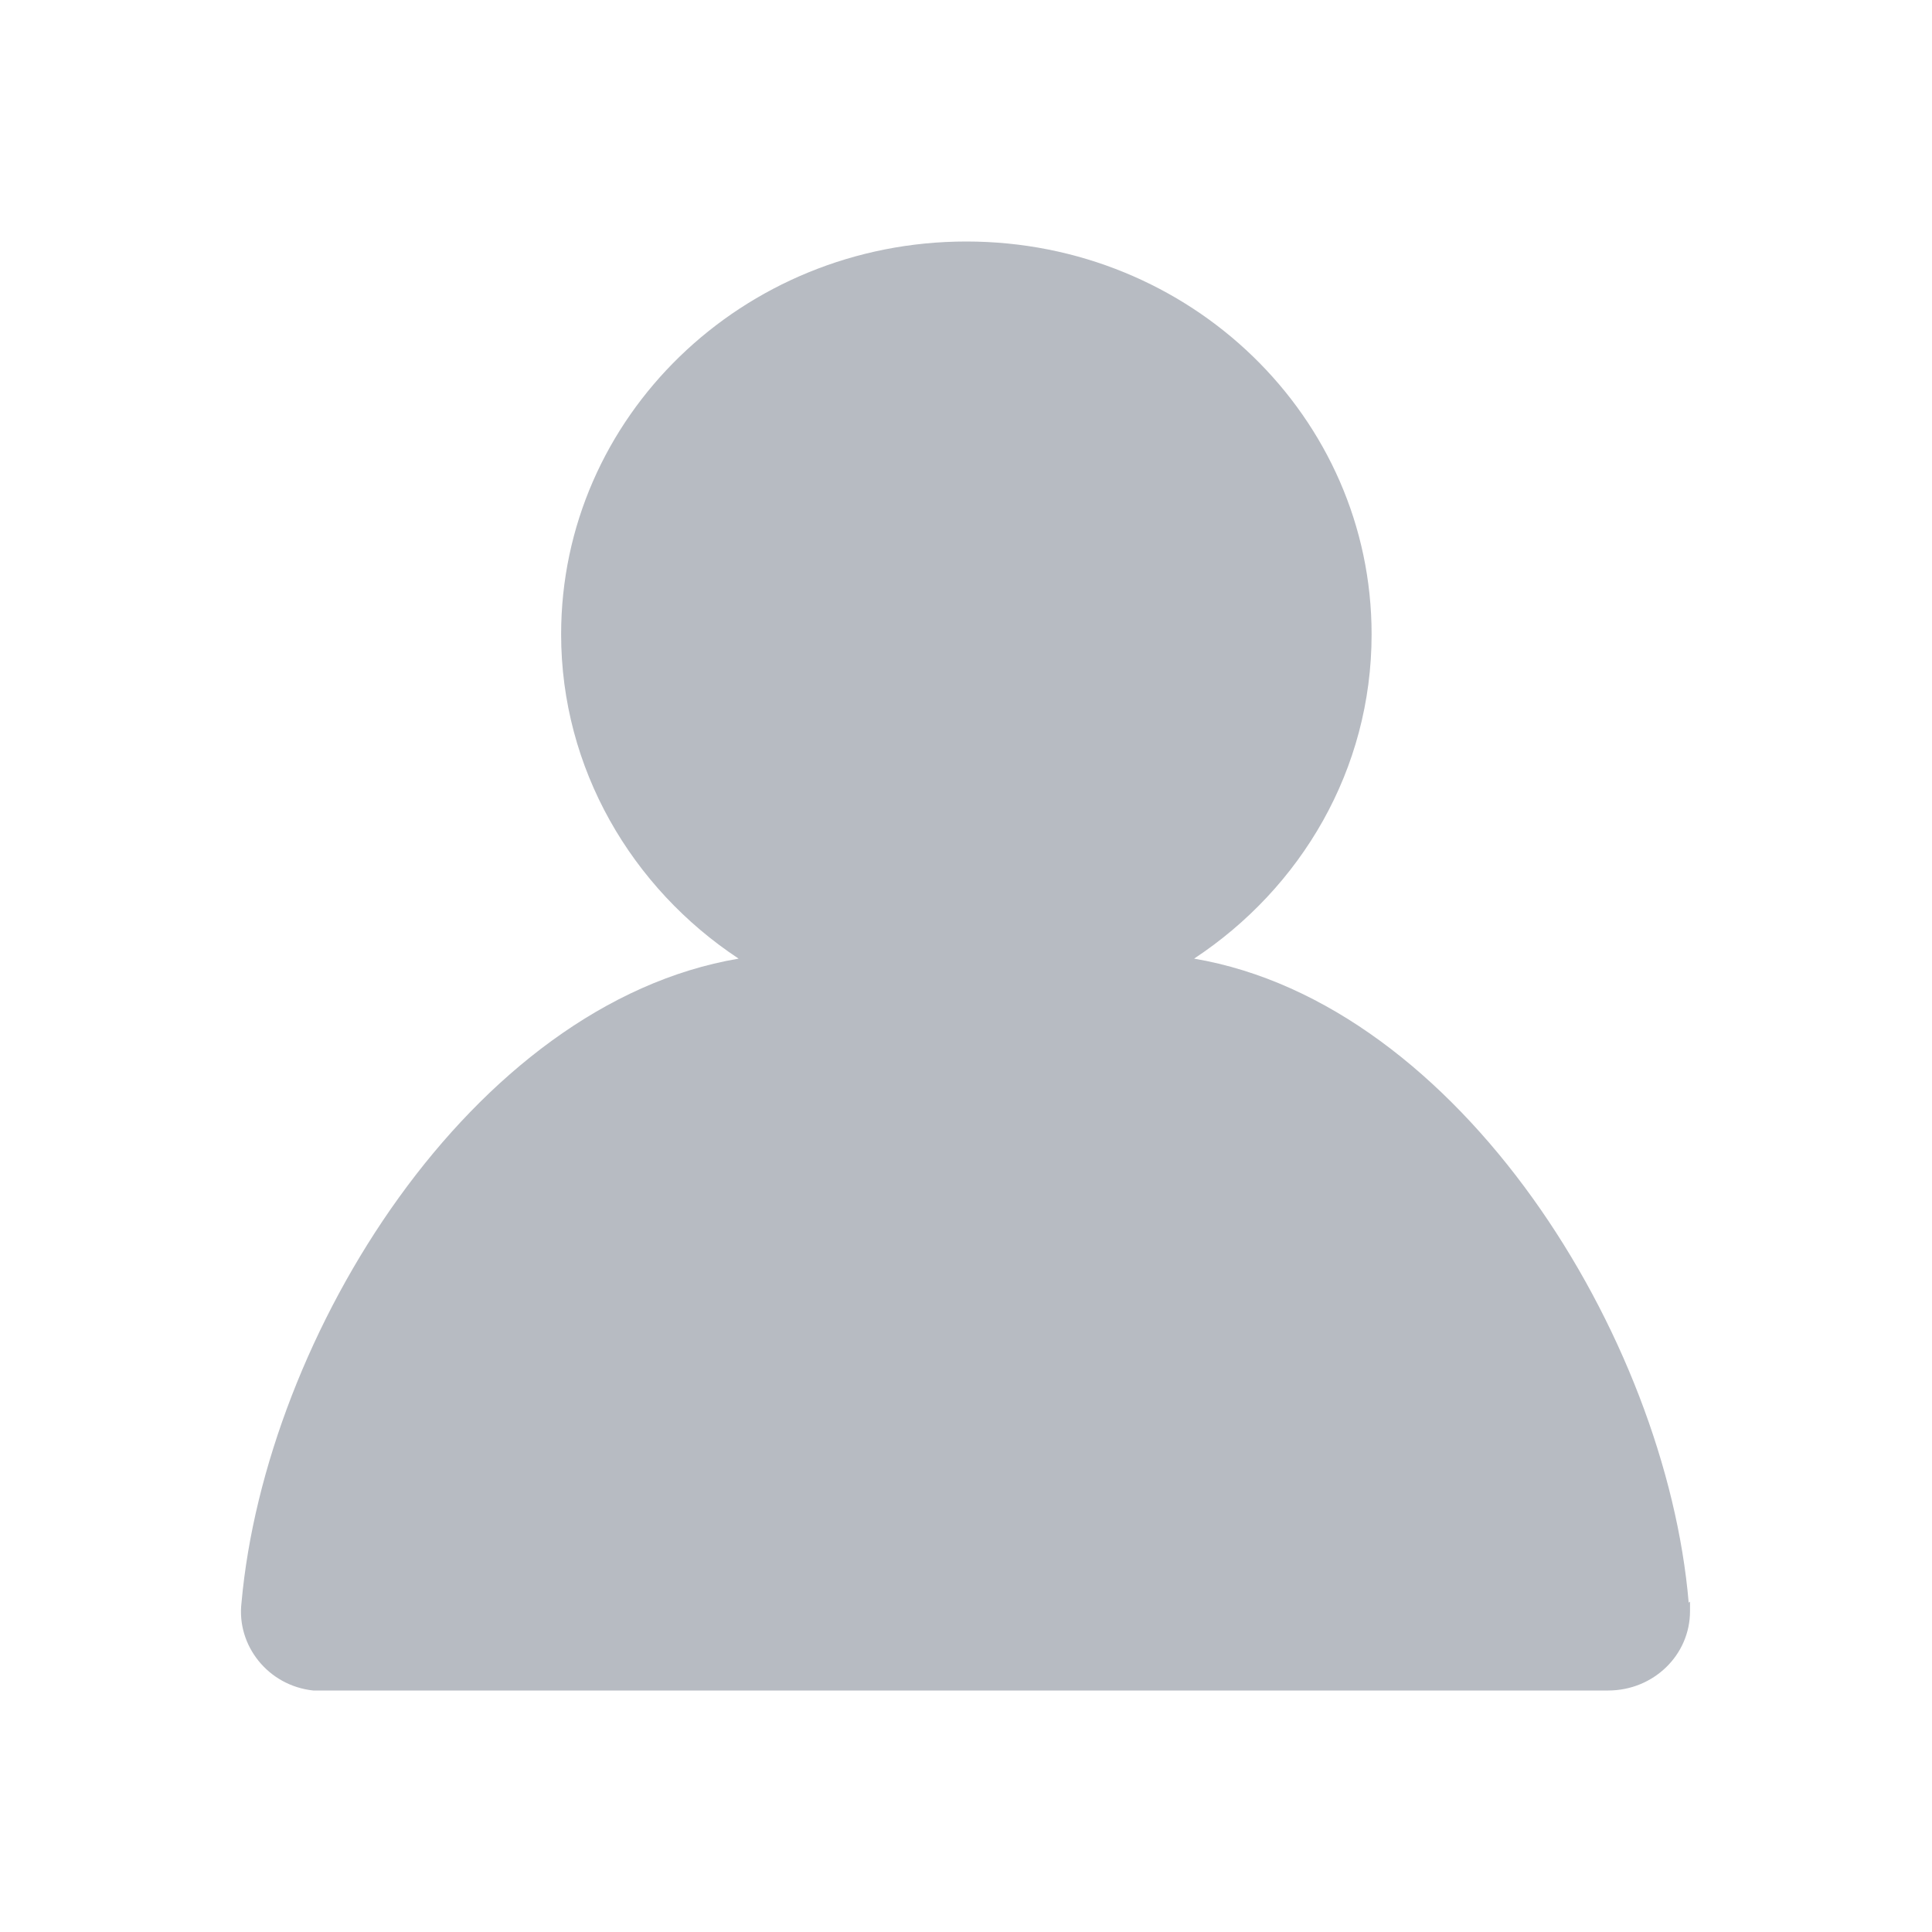 <svg width="16" height="16" viewBox="0 0 16 16" fill="none" xmlns="http://www.w3.org/2000/svg">
<path d="M13.985 13.273C13.798 11.071 12.088 8.313 9.889 7.939C10.775 7.354 11.359 6.374 11.359 5.253C11.359 3.455 9.858 2 8.003 2C6.148 2 4.647 3.455 4.647 5.253C4.647 6.364 5.231 7.354 6.117 7.939C3.907 8.313 2.198 11.061 2 13.273C1.958 13.626 2.219 13.96 2.594 14C2.625 14 2.646 14 2.677 14H13.318C13.693 14 13.996 13.707 13.996 13.343C13.996 13.313 13.996 13.293 13.996 13.263L13.985 13.273Z" fill="#B7BBC2"/>
</svg>
